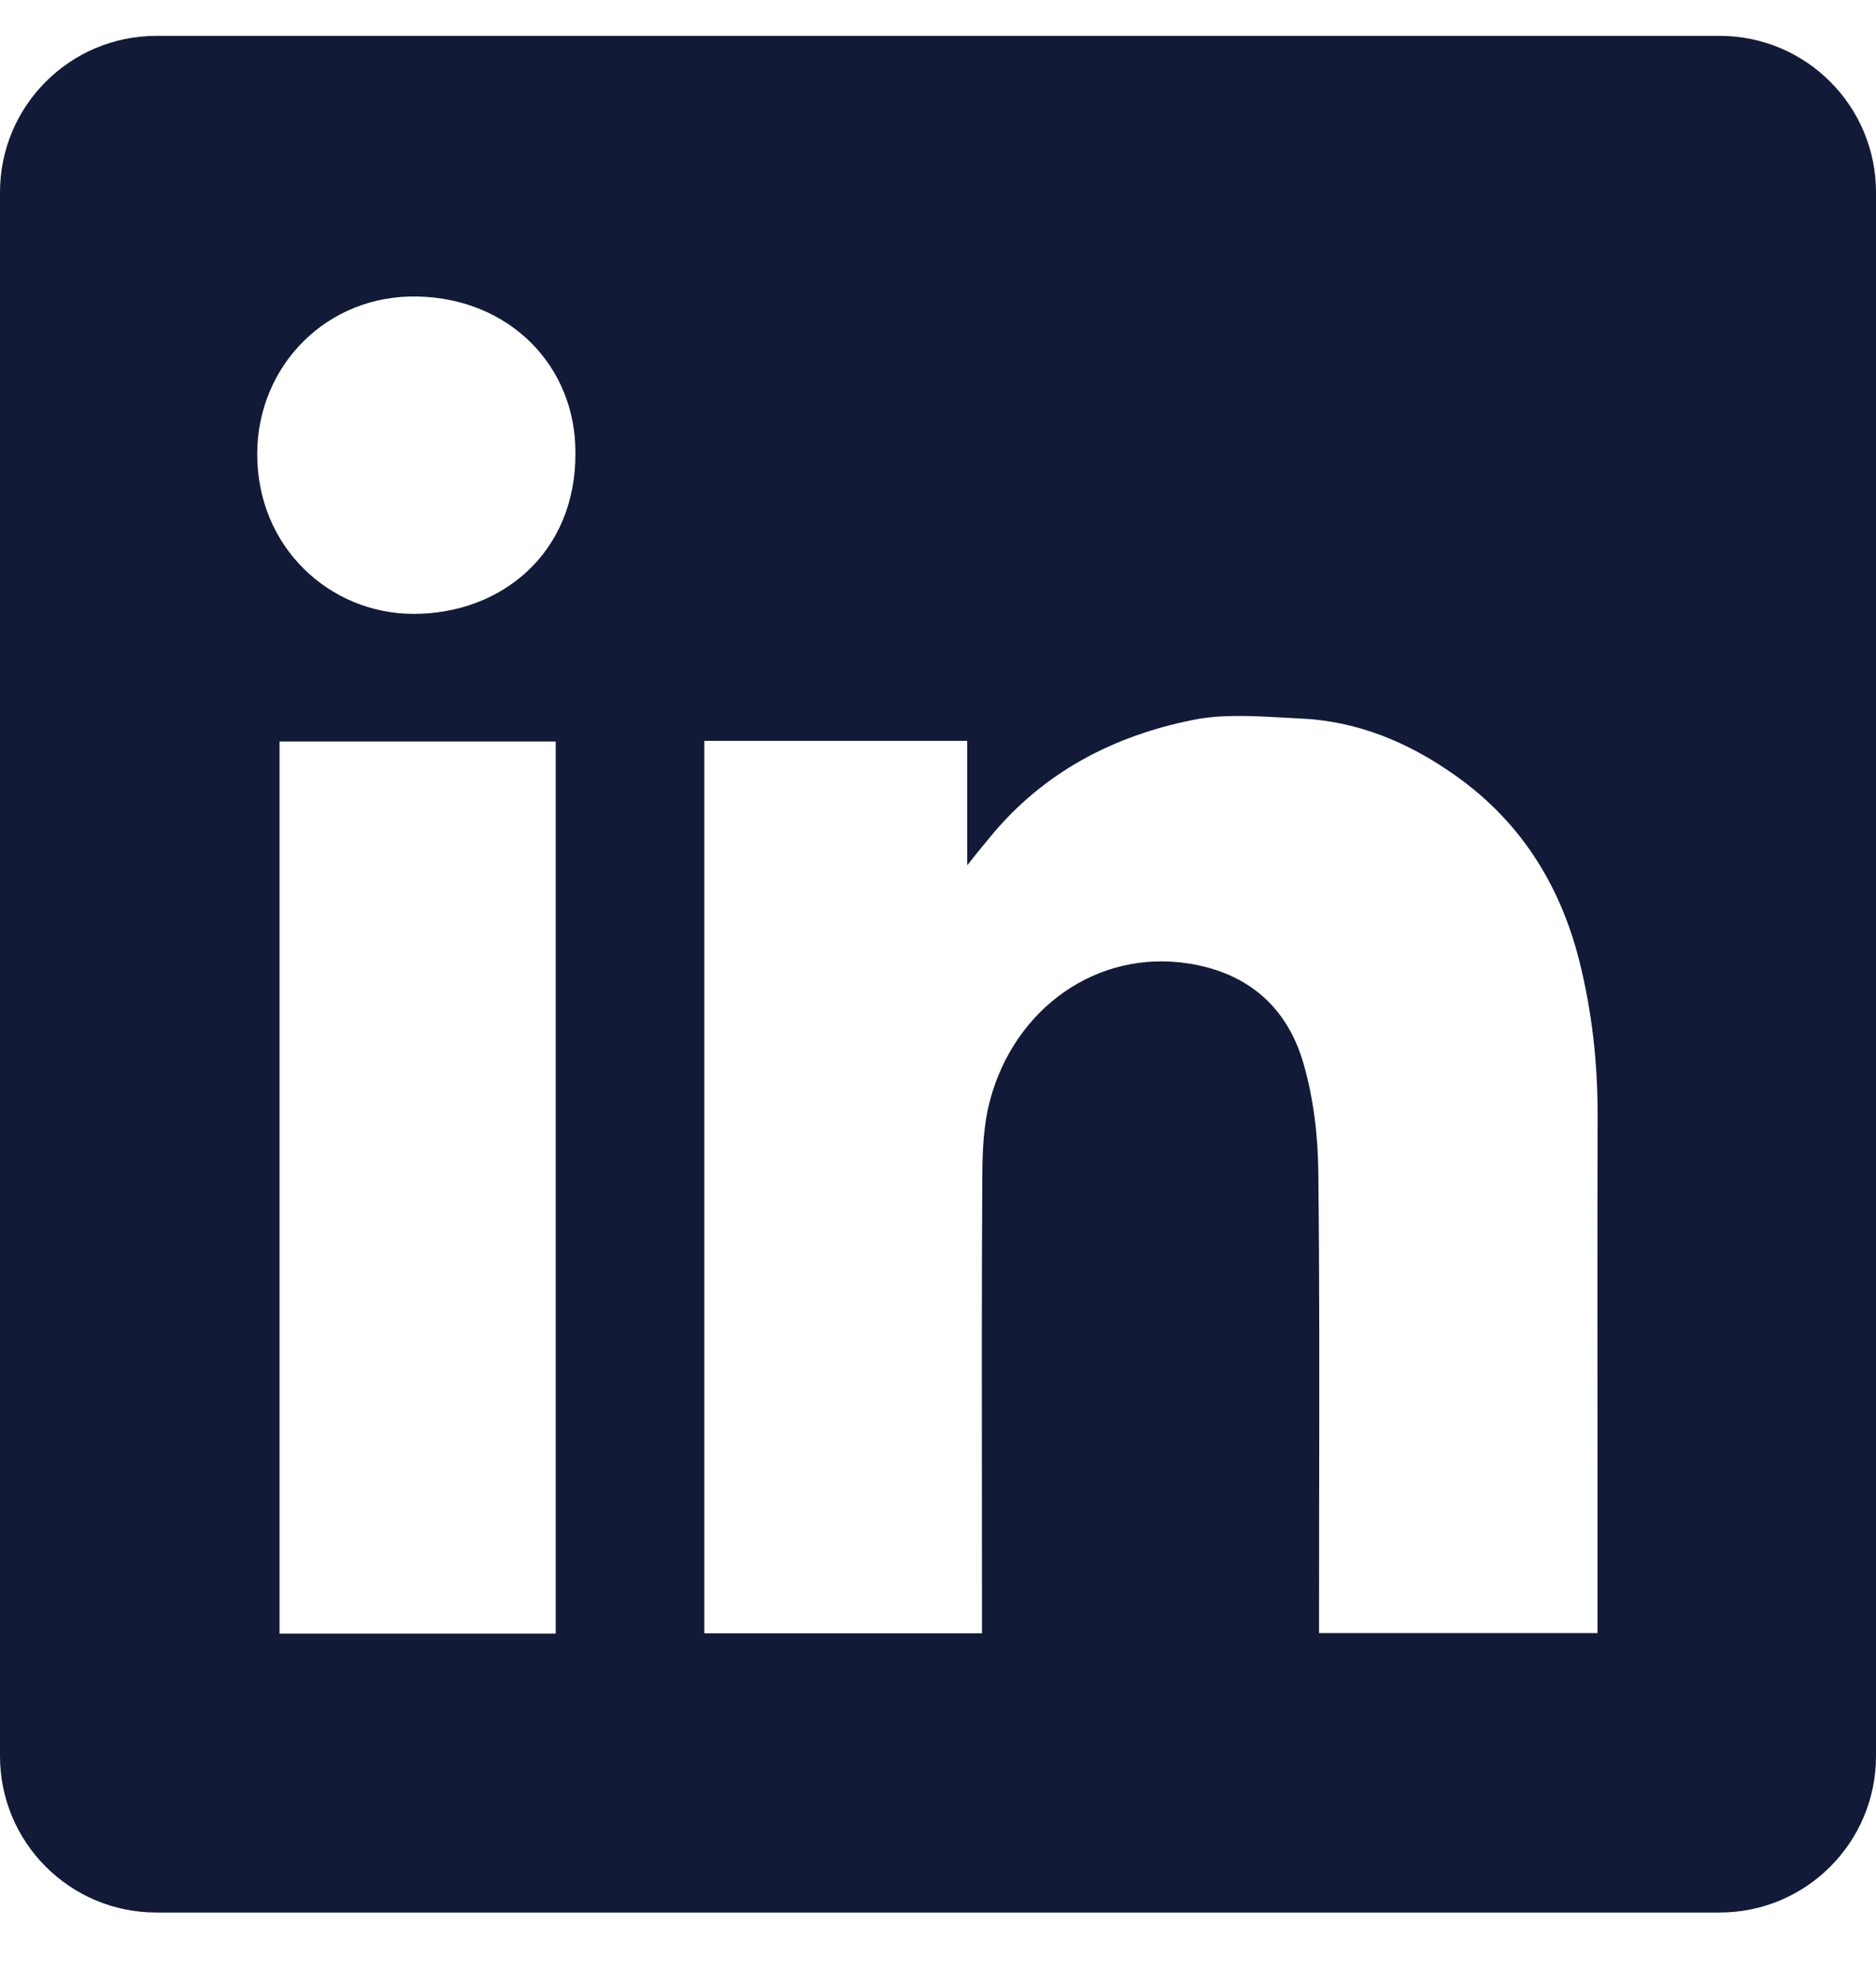 <svg width="18" height="19" viewBox="0 0 18 19" fill="none" xmlns="http://www.w3.org/2000/svg">
<path fill-rule="evenodd" clip-rule="evenodd" d="M1.5 0.344C0.672 0.344 0 1.016 0 1.844V16.844C0 17.673 0.672 18.344 1.5 18.344H16.5C17.328 18.344 18 17.673 18 16.844V1.844C18 1.016 17.328 0.344 16.5 0.344H1.5ZM5.521 4.347C5.526 5.303 4.811 5.892 3.961 5.888C3.161 5.884 2.464 5.247 2.468 4.348C2.472 3.503 3.14 2.824 4.008 2.844C4.888 2.863 5.526 3.509 5.521 4.347ZM9.28 7.106H6.76H6.758V15.666H9.422V15.466C9.422 15.086 9.421 14.706 9.421 14.326C9.42 13.312 9.419 12.297 9.425 11.284C9.426 11.038 9.437 10.782 9.501 10.547C9.738 9.67 10.527 9.103 11.407 9.242C11.973 9.331 12.347 9.658 12.504 10.191C12.601 10.524 12.645 10.883 12.649 11.23C12.661 12.278 12.659 13.326 12.657 14.373C12.657 14.743 12.656 15.113 12.656 15.483V15.664H15.328V15.459C15.328 15.007 15.328 14.555 15.328 14.103C15.327 12.974 15.326 11.844 15.329 10.714C15.331 10.204 15.276 9.701 15.151 9.207C14.964 8.473 14.577 7.865 13.948 7.427C13.503 7.114 13.013 6.913 12.466 6.891C12.404 6.888 12.341 6.885 12.278 6.881C11.998 6.866 11.714 6.851 11.447 6.905C10.682 7.058 10.01 7.408 9.502 8.026C9.443 8.096 9.385 8.168 9.299 8.276L9.28 8.3V7.106ZM2.682 15.669H5.332V7.112H2.682V15.669Z" fill="#121A37"/>
</svg>
